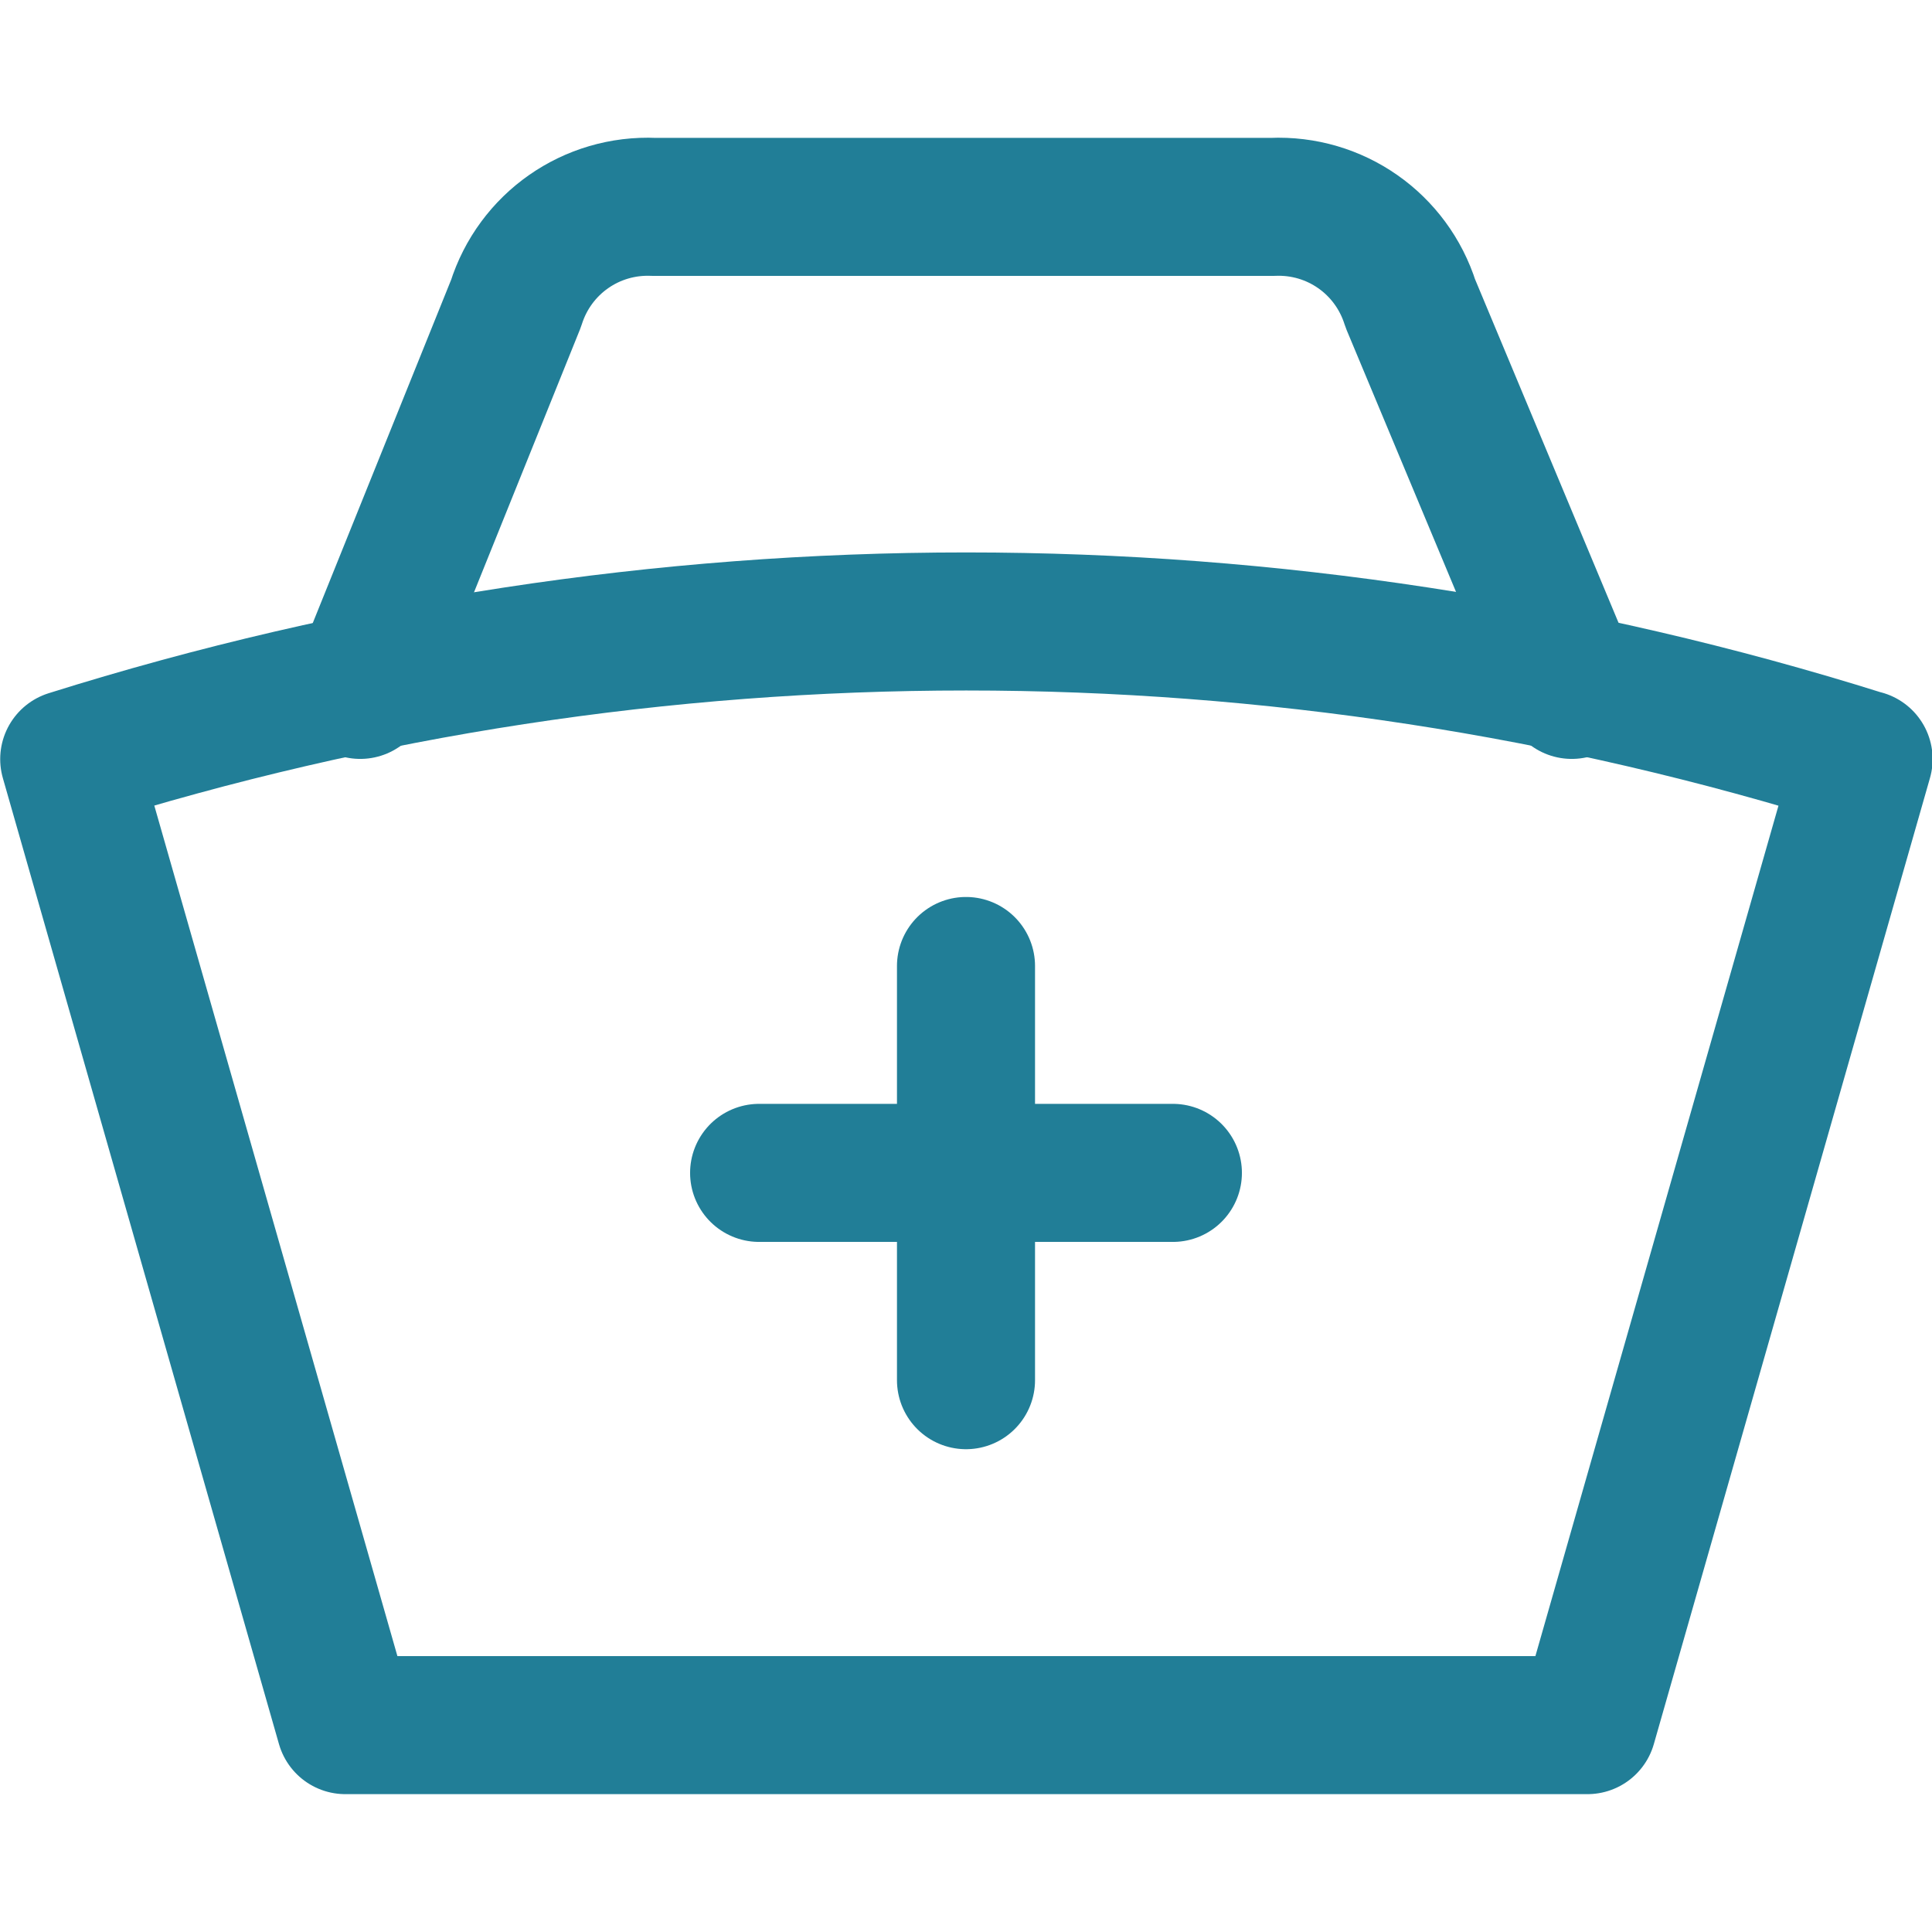 <?xml version="1.0" encoding="UTF-8"?>
<svg id="Layer_1" data-name="Layer 1" xmlns="http://www.w3.org/2000/svg" viewBox="0 0 48 48">
  <defs>
    <style>
      .cls-1 {
        fill: none;
        stroke: #217e97;
        stroke-linecap: round;
        stroke-linejoin: round;
        stroke-width: 3.43px;
      }
    </style>
  </defs>
  <line class="cls-1" x1="18.86" y1="29.14" x2="29.14" y2="29.14"/>
  <line class="cls-1" x1="24" y1="24" x2="24" y2="34.29"/>
  <path class="cls-1" d="M46.29,18.86c-14.51-4.56-30.06-4.56-44.57,0l6.86,24h30.86l6.86-24Z"/>
  <path class="cls-1" d="M39.05,17.14l-4.01-9.6c-.47-1.49-1.87-2.47-3.43-2.4h-15.36c-1.56-.07-2.96.91-3.43,2.4l-3.87,9.6"/>
</svg>